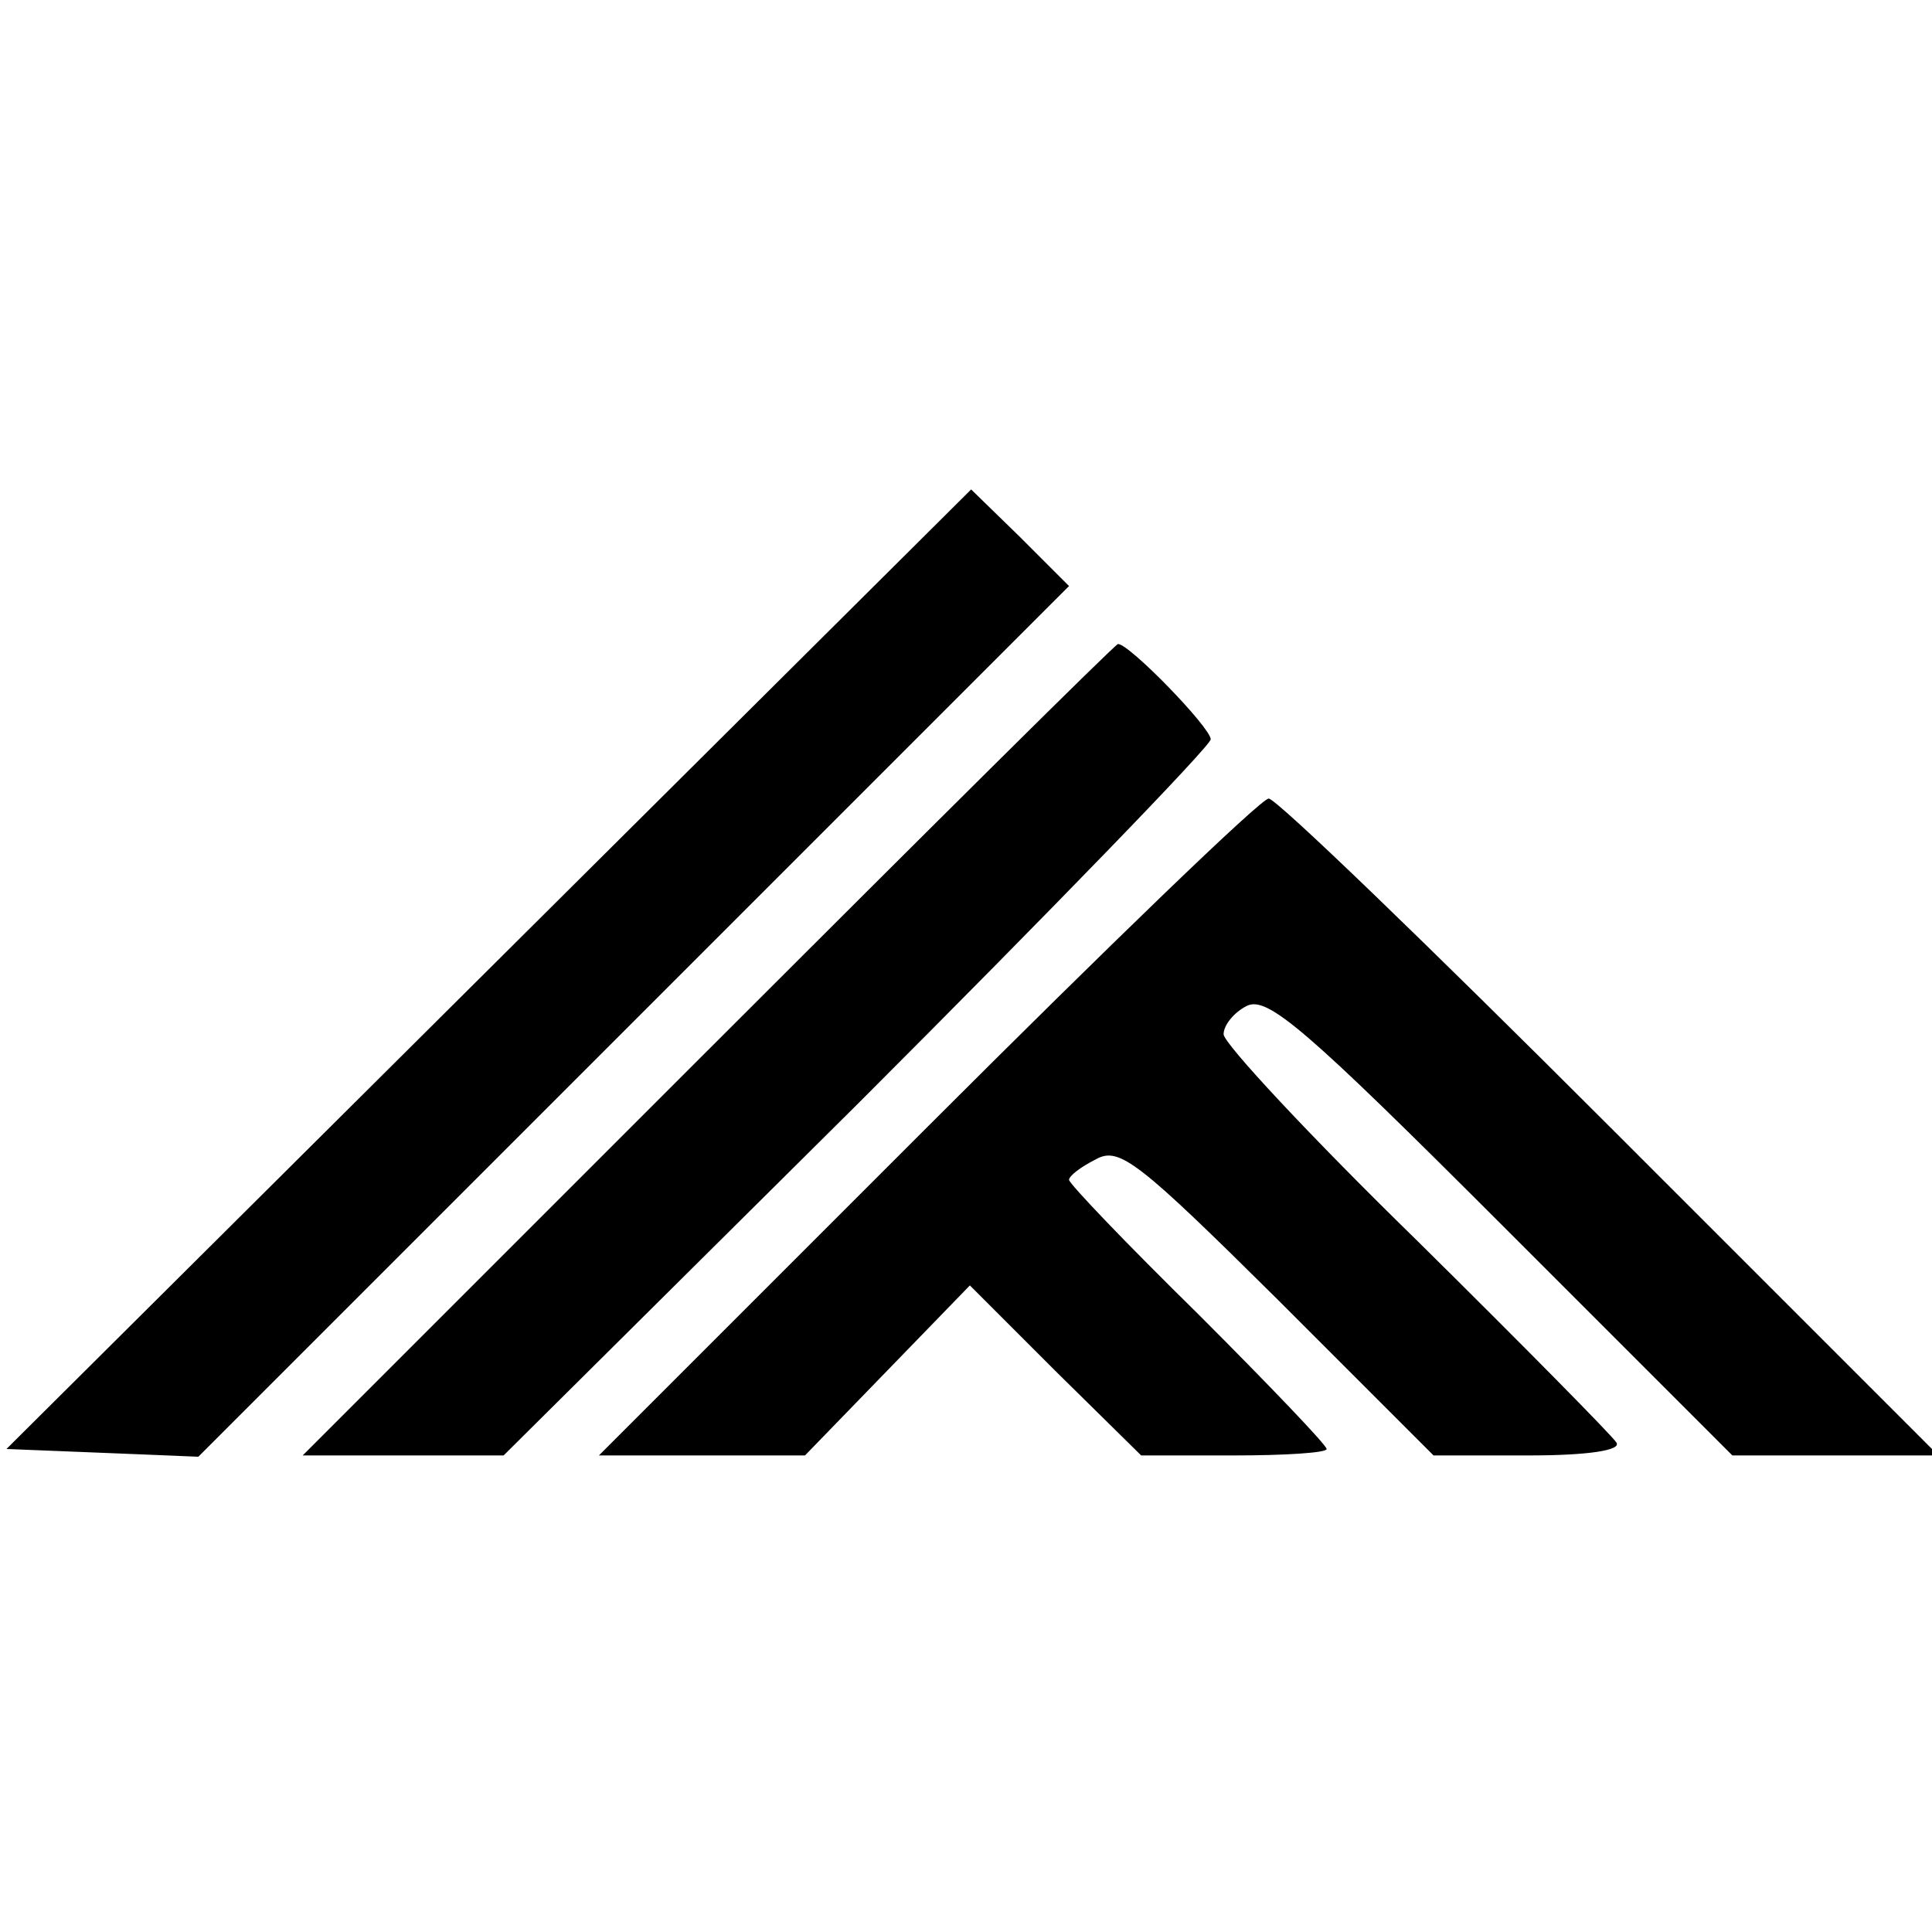 <?xml version="1.0" standalone="no"?>
<!DOCTYPE svg PUBLIC "-//W3C//DTD SVG 20010904//EN"
 "http://www.w3.org/TR/2001/REC-SVG-20010904/DTD/svg10.dtd">
<svg version="1.0" xmlns="http://www.w3.org/2000/svg"
 width="150pt" height="150pt" viewBox="0 0 150 150"
 preserveAspectRatio="xMidYMid meet">
<g transform="translate(0,150) scale(0.1,-0.1)"
fill="#000000" stroke="none">
<path d="M380 748 l-375 -373 75 -3 74 -3 338 338 338 338 -38 38 -38 37 -374
-372z"/>
<path d="M550 685 l-315 -315 78 0 78 0 275 273 c151 151 274 278 274 283 0 9
-63 74 -72 74 -2 0 -145 -142 -318 -315z"/>
<path d="M720 625 l-255 -255 80 0 80 0 64 66 64 66 66 -66 67 -66 72 0 c39 0
72 2 72 5 0 3 -45 50 -100 105 -55 54 -100 101 -100 104 0 3 9 10 21 16 18 10
33 -2 141 -109 l121 -121 74 0 c46 0 72 4 68 10 -3 5 -73 76 -155 157 -83 81
-150 153 -150 160 0 7 8 17 18 22 16 8 46 -18 198 -170 l179 -179 80 0 80 0
-255 255 c-140 140 -259 255 -265 255 -6 0 -125 -115 -265 -255z"/>
</g>
</svg>
